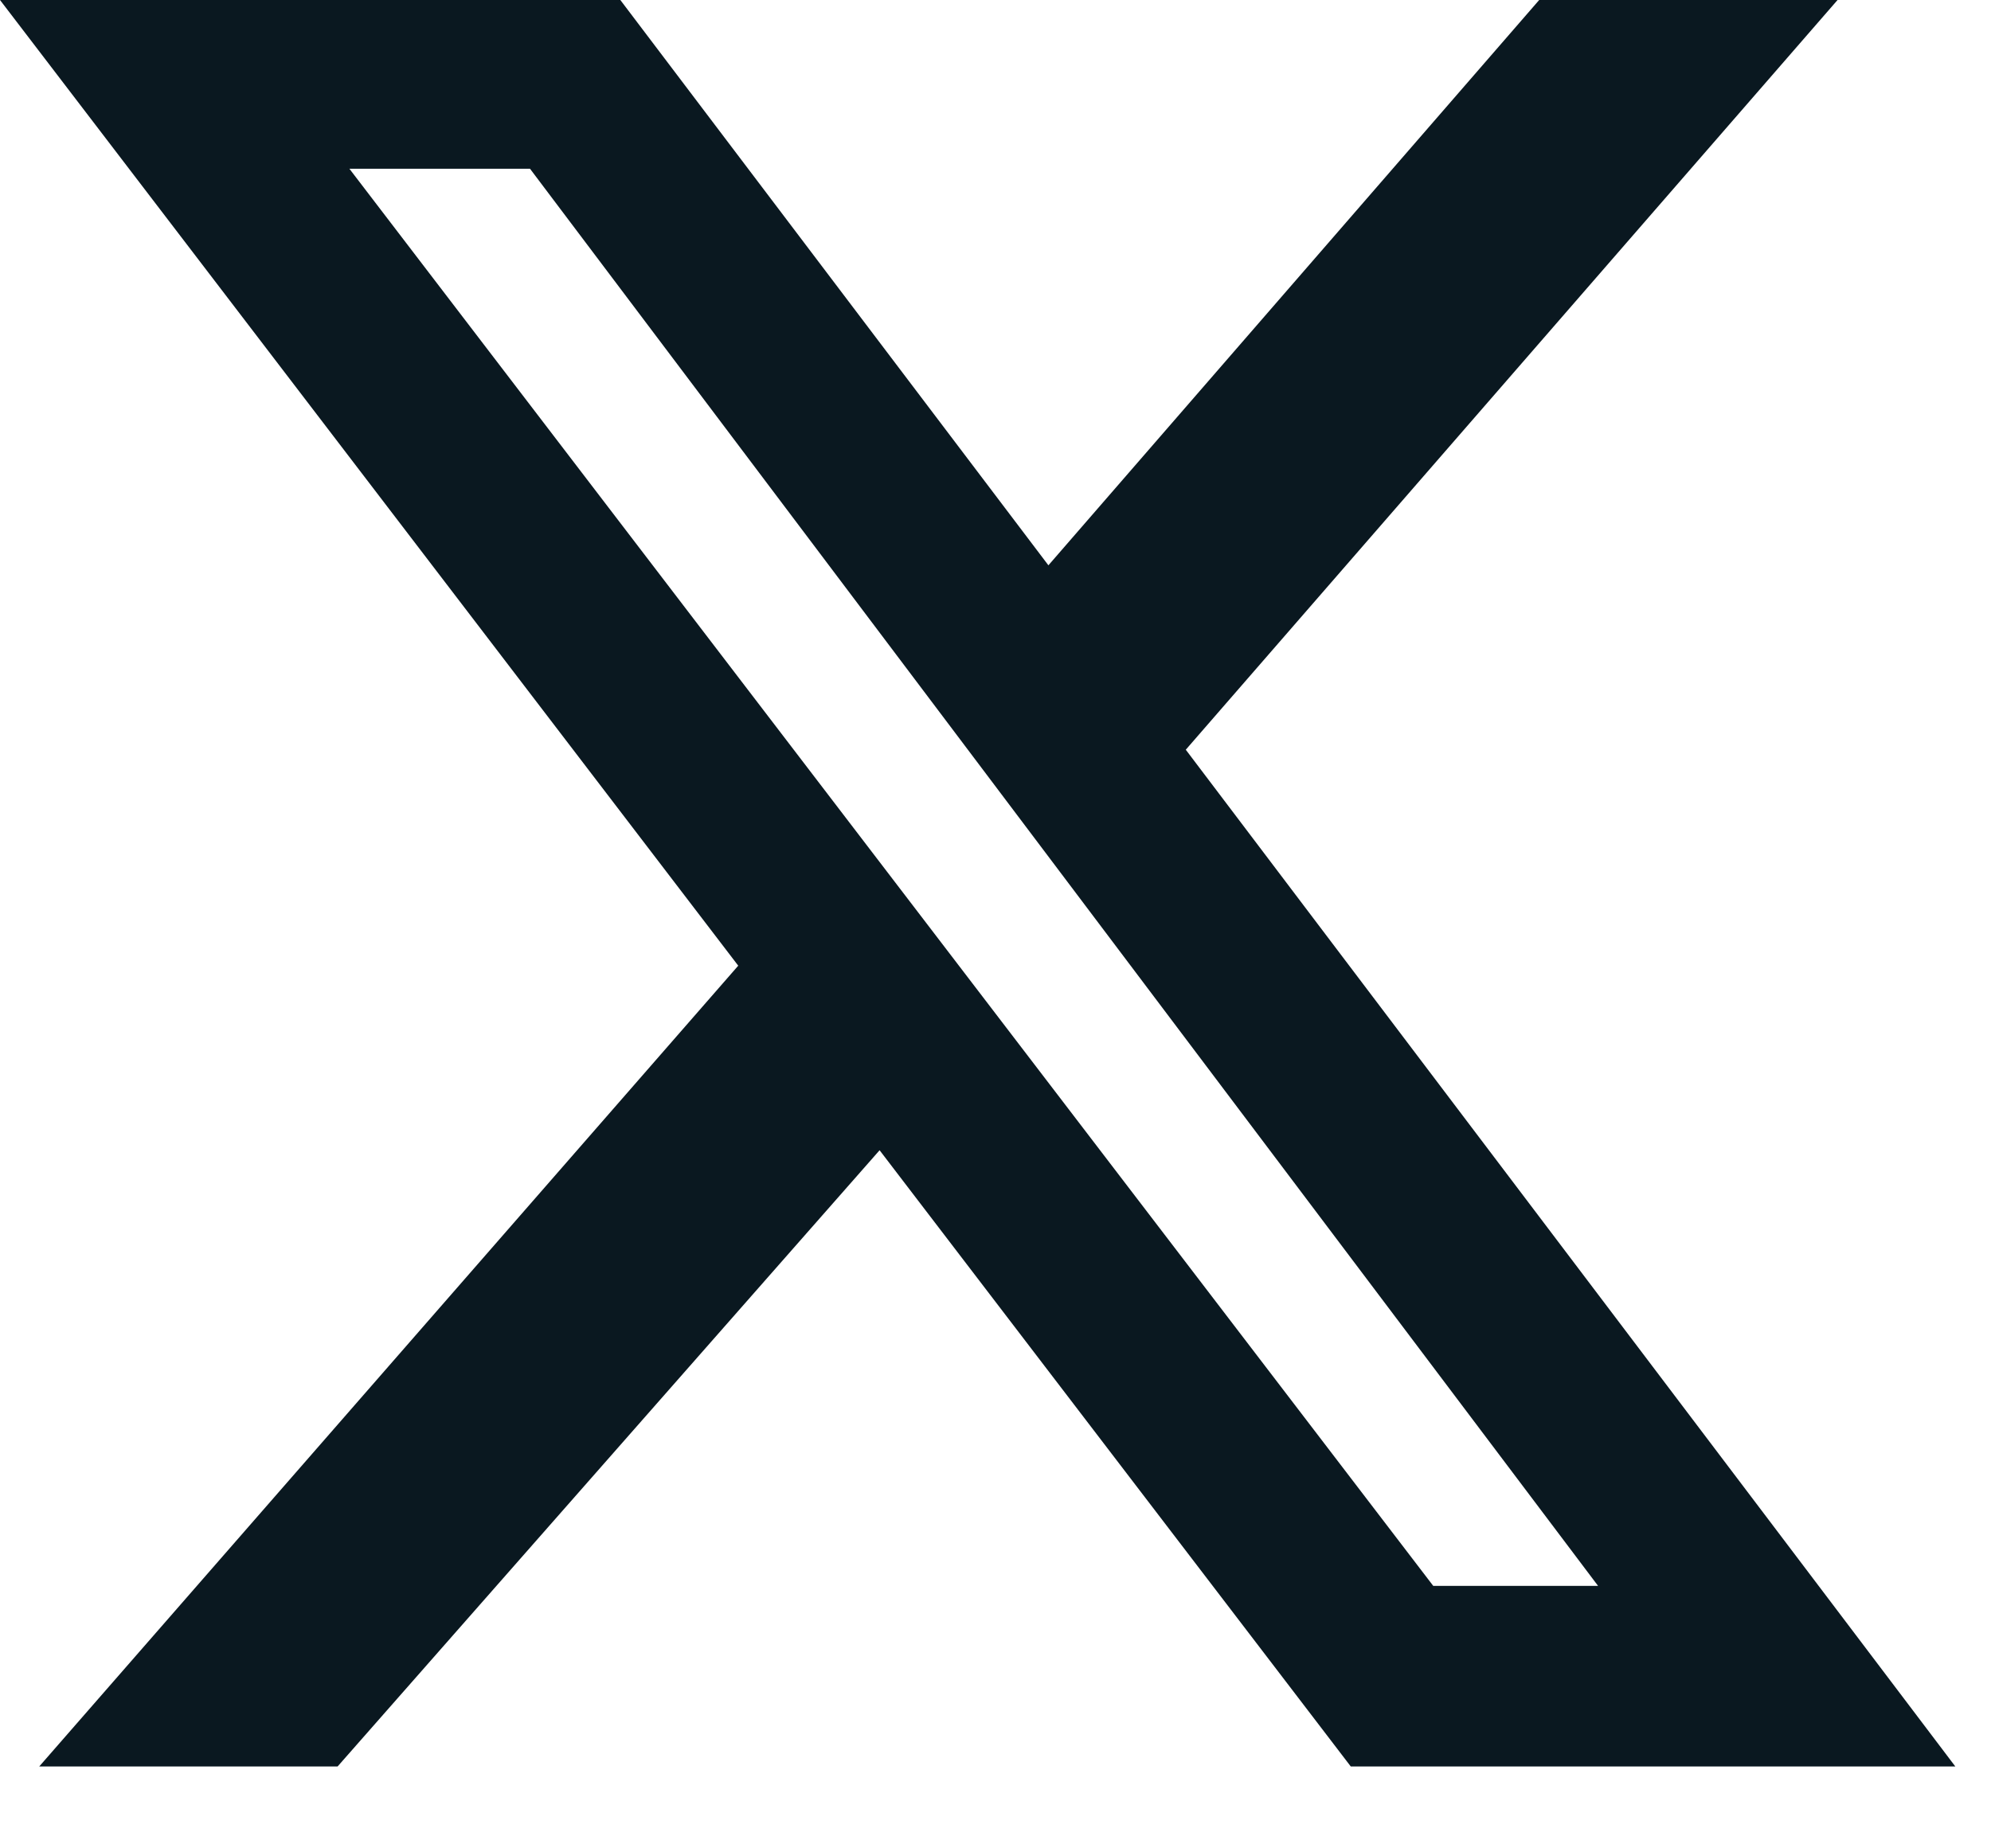 <?xml version="1.0" encoding="UTF-8"?>
<svg xmlns="http://www.w3.org/2000/svg" width="14" height="13" viewBox="0 0 14 13" fill="none">
  <path d="M10.823 0H12.921L8.338 5.273L13.749 12.424H9.498L6.185 8.09L2.374 12.424H0.276L5.191 6.792L0 0H4.362L7.372 3.976L10.823 0ZM10.078 11.154H11.237L3.727 1.187H2.457L10.078 11.154Z" fill="#0A1820"></path>
</svg>
